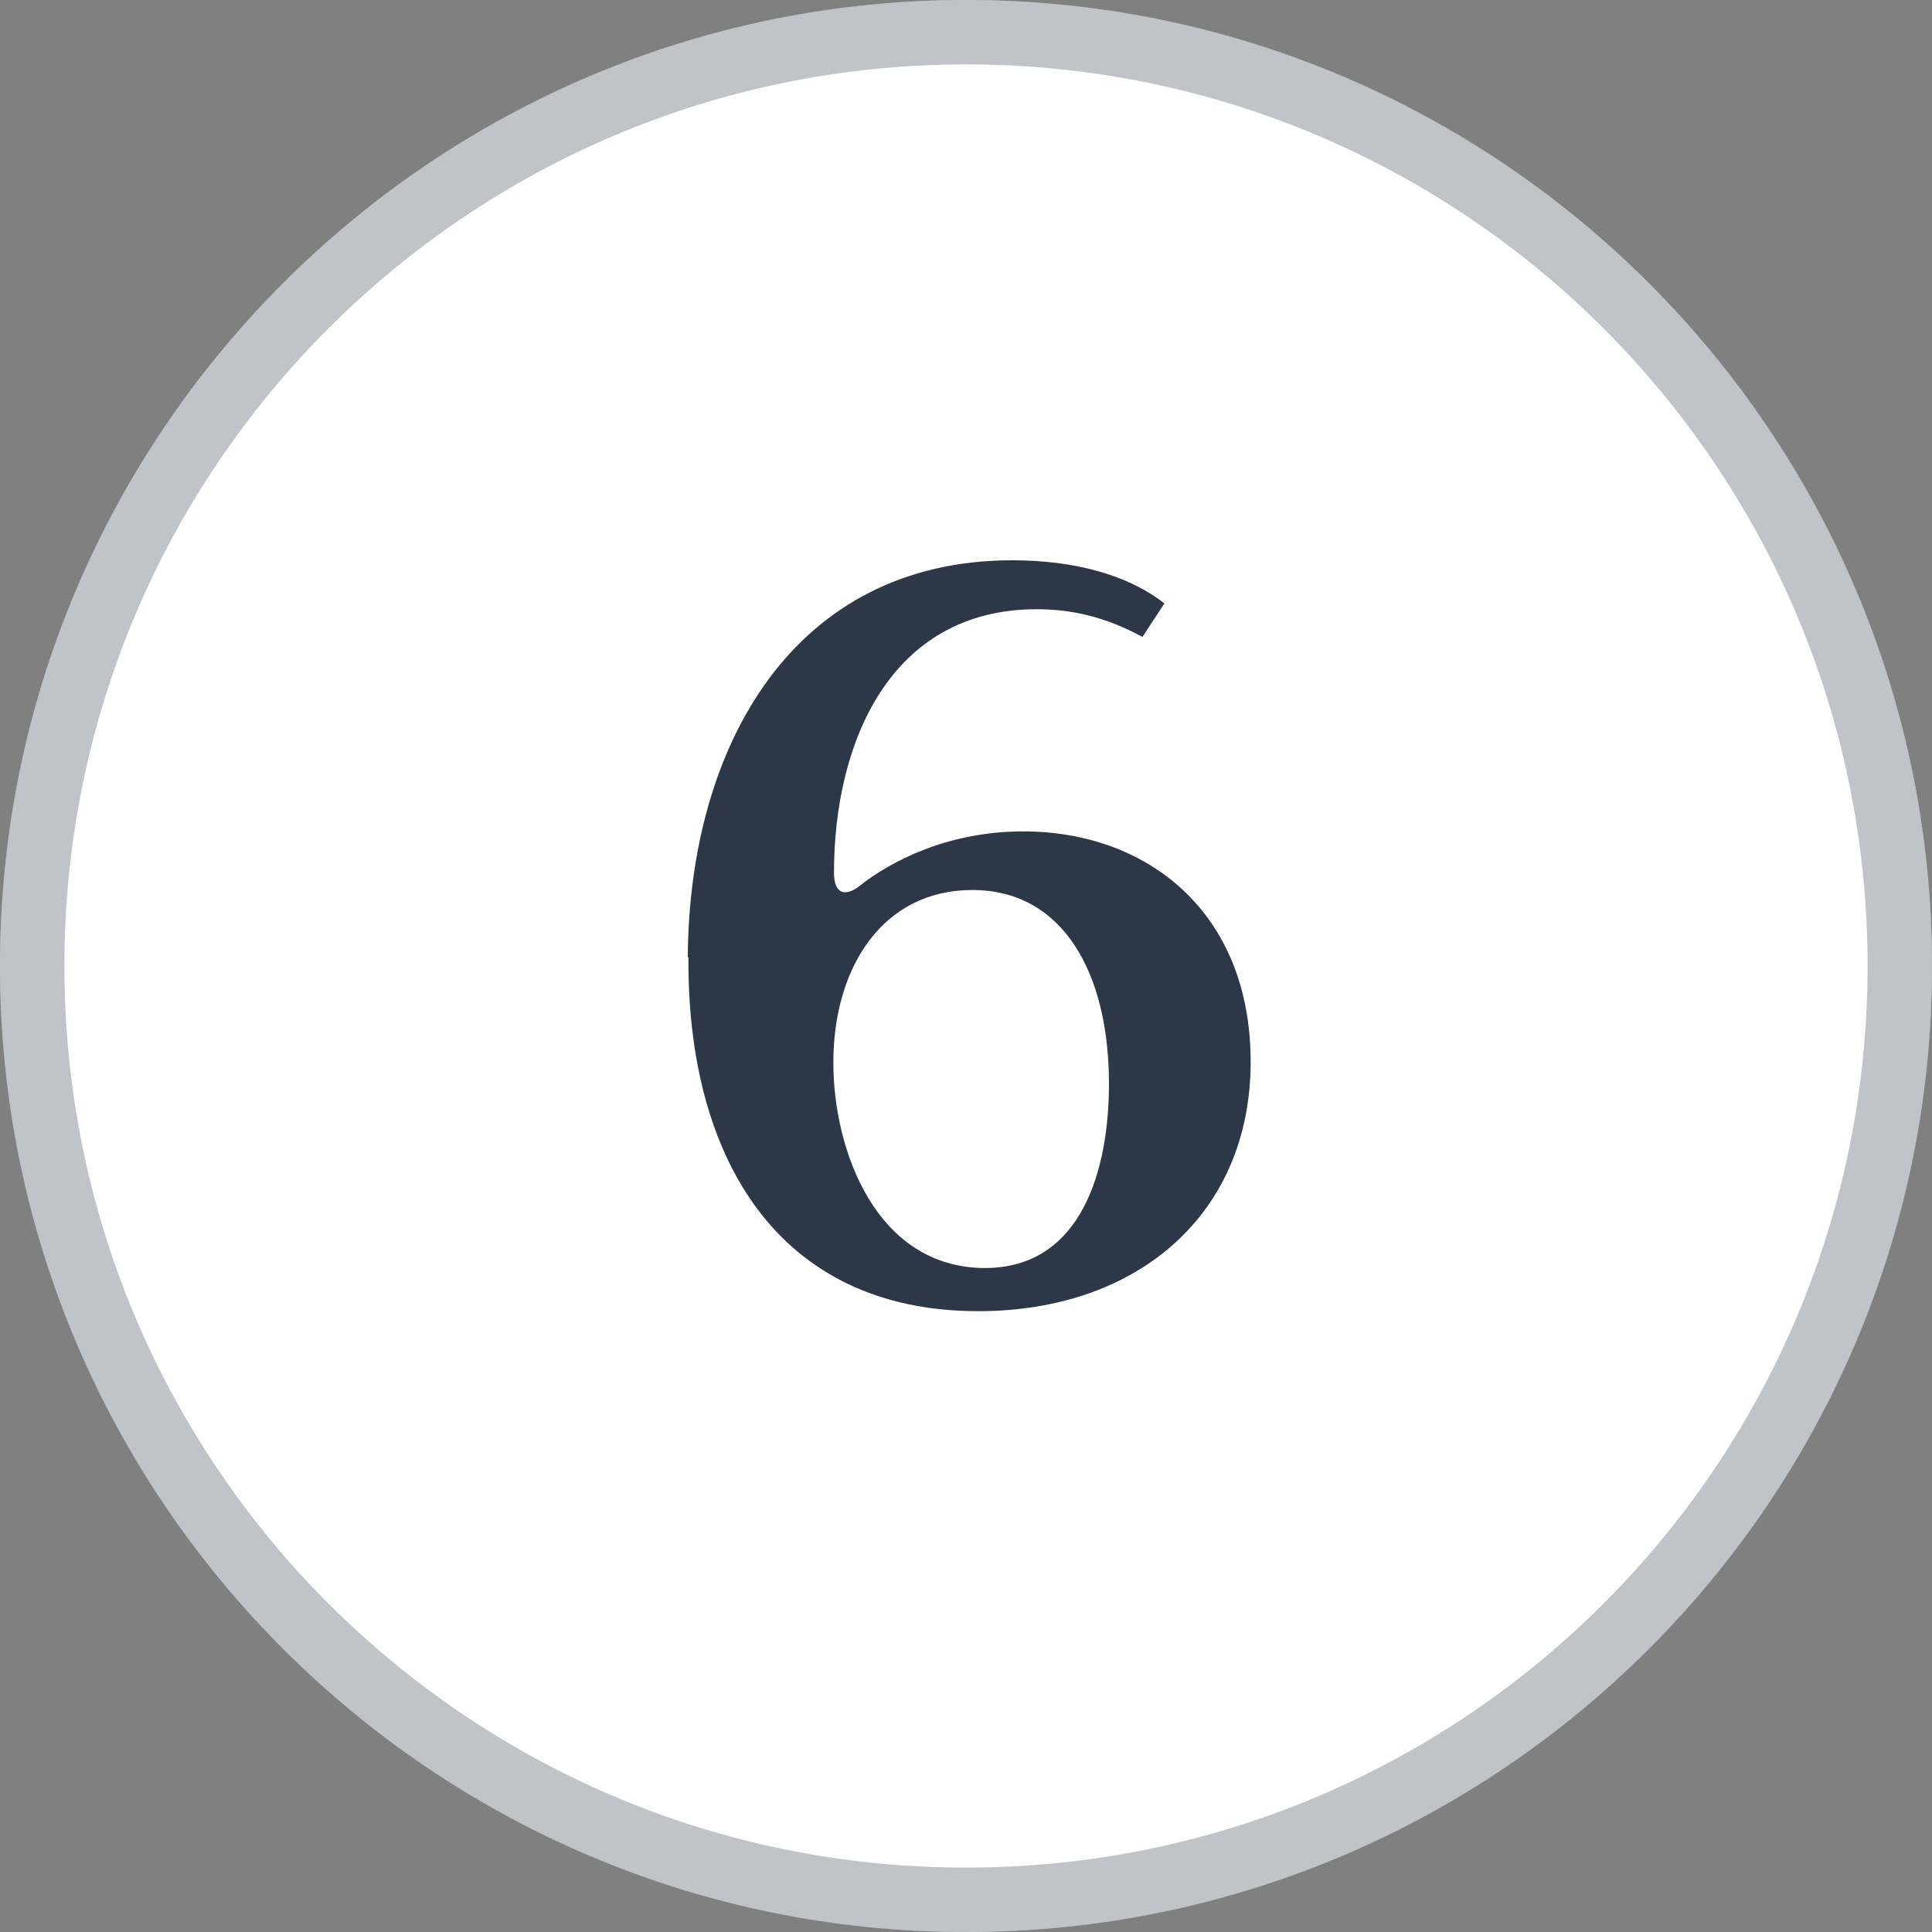 <?xml version="1.0" encoding="UTF-8"?><svg id="Layer_1" xmlns="http://www.w3.org/2000/svg" viewBox="0 0 30 30"><rect x="0" y="0" width="30" height="30" fill="#808080" stroke="none"/><defs><style>.cls-1{fill:#fff;}.cls-2{fill:#2c3847;}.cls-3{fill:none;stroke:rgba(44,56,71,.3);}</style></defs><path class="cls-1" d="M15,0h0c8.28,0,15,6.72,15,15h0c0,8.28-6.72,15-15,15h0C6.72,30,0,23.28,0,15H0C0,6.72,6.72,0,15,0Z"/><path class="cls-3" d="M15,.5h0c8.01,0,14.5,6.49,14.5,14.5h0c0,8.01-6.49,14.5-14.5,14.5h0C6.99,29.5,.5,23.01,.5,15H.5C.5,6.99,6.99,.5,15,.5Z"/><path class="cls-2" d="M10.68,14.86c.02-3.28,1.64-6.16,5.04-6.16,.97,0,1.8,.23,2.36,.67l-.34,.52c-.59-.32-1.12-.43-1.64-.43-2.29,0-3.15,2.09-3.15,4.09,0,.32,.16,.38,.38,.22,.5-.4,1.39-.86,2.56-.86,1.91,0,3.53,1.24,3.53,3.58s-1.73,3.87-4.23,3.87c-3.11,0-4.52-2.38-4.5-5.49Zm4.61,4.83c1.53,0,1.93-1.57,1.93-2.86,0-1.73-.72-3.01-2.12-3.01s-2.16,1.21-2.16,2.68c0,1.37,.67,3.19,2.36,3.19Z"/></svg>